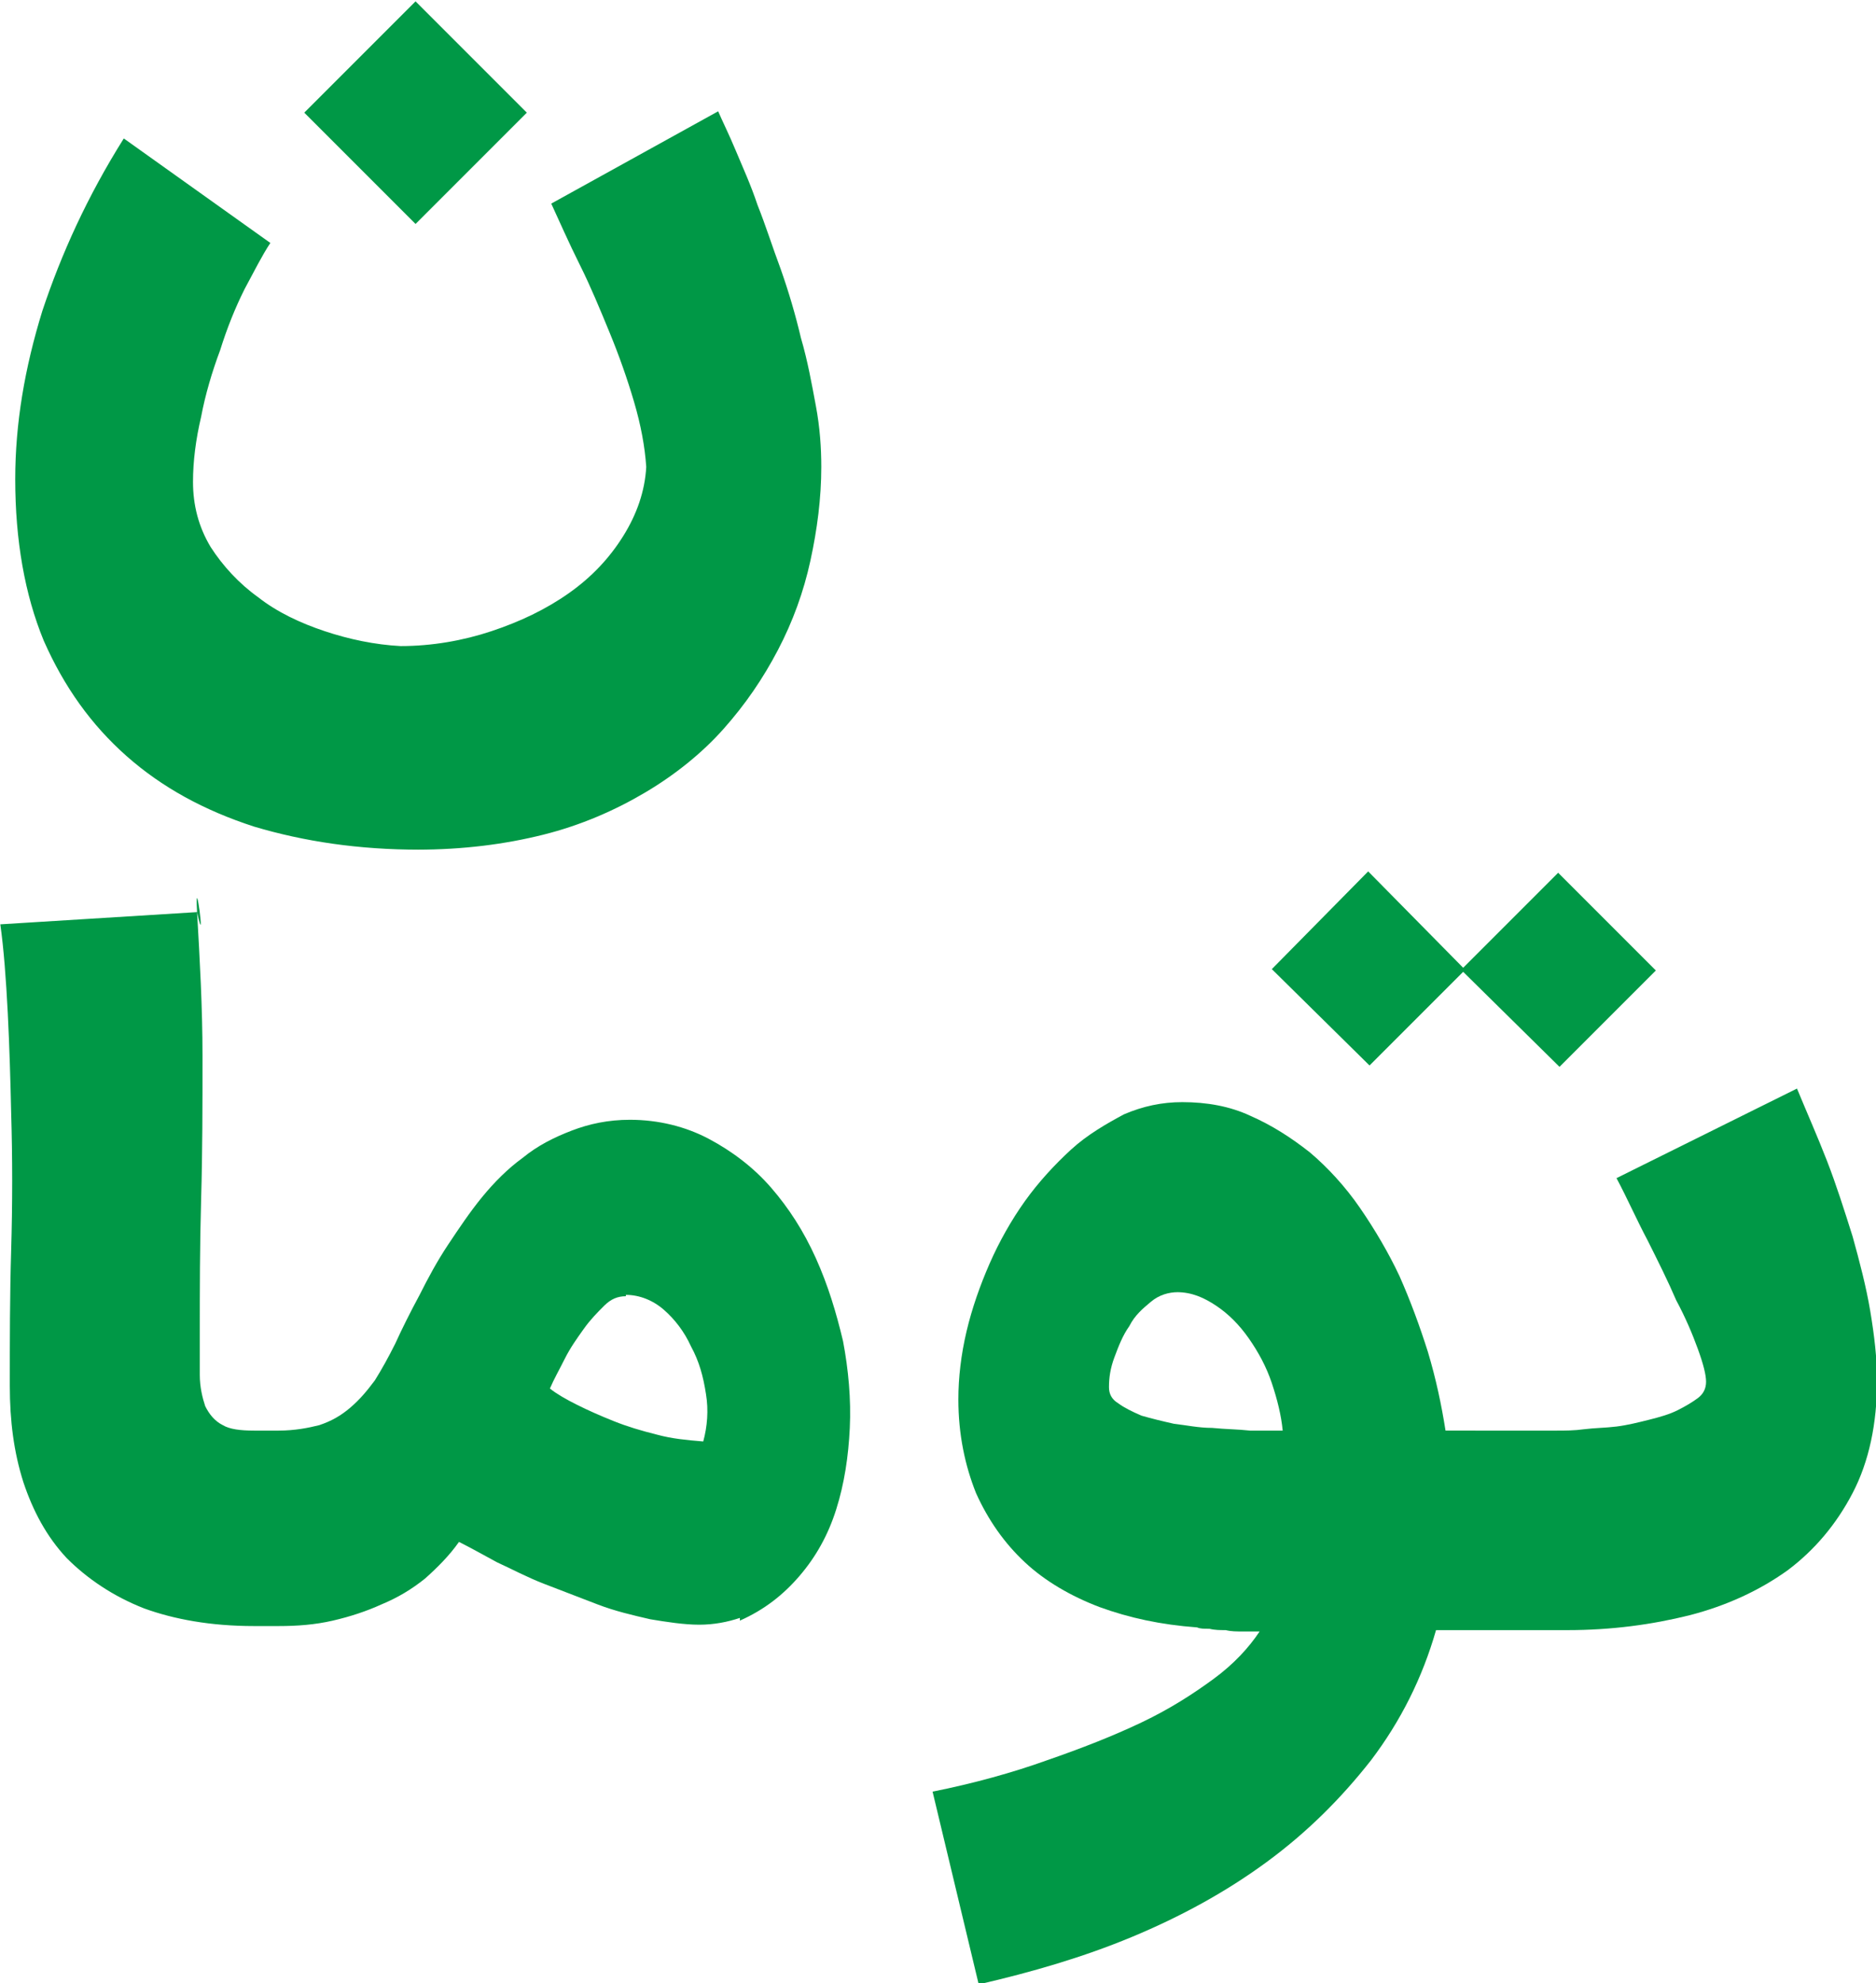 <?xml version="1.0" encoding="UTF-8"?>
<!DOCTYPE svg PUBLIC "-//W3C//DTD SVG 1.1//EN" "http://www.w3.org/Graphics/SVG/1.1/DTD/svg11.dtd">
<!-- Creator: CorelDRAW 2020 (64-Bit) -->
<svg xmlns="http://www.w3.org/2000/svg" xml:space="preserve" width="0.176in" height="0.186in" version="1.1" style="shape-rendering:geometricPrecision; text-rendering:geometricPrecision; image-rendering:optimizeQuality; fill-rule:evenodd; clip-rule:evenodd"
viewBox="0 0 13.82 14.61"
 xmlns:xlink="http://www.w3.org/1999/xlink"
 xmlns:xodm="http://www.corel.com/coreldraw/odm/2003">
 <defs>
  <style type="text/css">
   <![CDATA[
    .fil0 {fill:#009846}
   ]]>
  </style>
 </defs>
 <g id="Layer_x0020_1">
  <g id="_2051976812400">
   <path class="fil0" d="M5.45 11.92c-0.09,0.03 -0.19,0.05 -0.3,0.05 -0.11,-0 -0.24,-0.02 -0.36,-0.04 -0.13,-0.03 -0.26,-0.06 -0.39,-0.11 -0.13,-0.05 -0.26,-0.1 -0.39,-0.15 -0.13,-0.05 -0.24,-0.11 -0.35,-0.16 -0.11,-0.06 -0.2,-0.11 -0.28,-0.15 -0.07,0.1 -0.16,0.19 -0.25,0.27 -0.1,0.08 -0.2,0.14 -0.32,0.19 -0.11,0.05 -0.23,0.09 -0.36,0.12 -0.13,0.03 -0.26,0.04 -0.4,0.04l-0.03 0 -0.1 0 -0.02 0 -0.03 0 0 -0c-0.32,-0 -0.59,-0.05 -0.81,-0.13 -0.23,-0.09 -0.42,-0.22 -0.57,-0.37 -0.15,-0.16 -0.25,-0.35 -0.32,-0.56 -0.07,-0.22 -0.1,-0.45 -0.1,-0.71 0,-0.33 0,-0.67 0.01,-1 0.01,-0.34 0.01,-0.68 0,-1.01 -0.01,-0.46 -0.03,-1.04 -0.08,-1.39l1.45 -0.09c0.07,0.33 -0.02,-0.35 0,0 0.02,0.35 0.04,0.7 0.04,1.06 0,0.36 0,0.71 -0.01,1.05 -0.01,0.35 -0.01,0.68 -0.01,1 0,0.11 0,0.21 0,0.3 0,0.09 0.02,0.17 0.04,0.23 0.03,0.06 0.07,0.11 0.13,0.14 0.05,0.03 0.13,0.04 0.23,0.04l0 -0 0.05 0 0.1 0 0.03 0c0.12,0 0.22,-0.02 0.3,-0.04 0.09,-0.03 0.16,-0.07 0.23,-0.13 0.07,-0.06 0.12,-0.12 0.18,-0.2 0.05,-0.08 0.1,-0.17 0.15,-0.27 0.05,-0.11 0.11,-0.23 0.18,-0.36 0.06,-0.12 0.13,-0.25 0.21,-0.37 0.08,-0.12 0.16,-0.24 0.25,-0.35 0.09,-0.11 0.19,-0.21 0.3,-0.29 0.11,-0.09 0.23,-0.15 0.36,-0.2 0.13,-0.05 0.27,-0.08 0.43,-0.08 0.21,0 0.41,0.05 0.58,0.14 0.17,0.09 0.33,0.21 0.46,0.36 0.13,0.15 0.24,0.32 0.33,0.52 0.09,0.2 0.15,0.4 0.2,0.61 0.04,0.21 0.06,0.43 0.05,0.64 -0.01,0.21 -0.04,0.41 -0.1,0.6 -0.06,0.19 -0.15,0.35 -0.27,0.49 -0.12,0.14 -0.26,0.25 -0.44,0.33zm-0.84 -2.37c-0.06,0 -0.11,0.02 -0.16,0.07 -0.05,0.05 -0.1,0.1 -0.15,0.17 -0.05,0.07 -0.1,0.14 -0.14,0.22 -0.04,0.08 -0.08,0.15 -0.11,0.22 0.05,0.04 0.12,0.08 0.2,0.12 0.08,0.04 0.17,0.08 0.27,0.12 0.1,0.04 0.2,0.07 0.32,0.1 0.11,0.03 0.22,0.04 0.34,0.05 0.03,-0.11 0.04,-0.23 0.02,-0.35 -0.02,-0.13 -0.05,-0.24 -0.11,-0.35 -0.05,-0.11 -0.12,-0.2 -0.2,-0.27 -0.08,-0.07 -0.18,-0.11 -0.28,-0.11z"/>
   <path class="fil0" d="M3.09 6.26c-0.45,0 -0.85,-0.06 -1.22,-0.17 -0.37,-0.12 -0.68,-0.29 -0.94,-0.52 -0.26,-0.23 -0.46,-0.51 -0.61,-0.85 -0.14,-0.34 -0.21,-0.74 -0.21,-1.19 0,-0.41 0.07,-0.82 0.2,-1.24 0.14,-0.42 0.33,-0.84 0.6,-1.27l1.08 0.77c-0.06,0.09 -0.12,0.21 -0.19,0.34 -0.07,0.14 -0.13,0.29 -0.18,0.45 -0.06,0.16 -0.11,0.33 -0.14,0.49 -0.04,0.17 -0.06,0.33 -0.06,0.48 0,0.17 0.04,0.33 0.13,0.48 0.09,0.14 0.21,0.27 0.35,0.37 0.14,0.11 0.31,0.19 0.49,0.25 0.18,0.06 0.37,0.1 0.56,0.11 0.23,0 0.46,-0.04 0.67,-0.11 0.21,-0.07 0.4,-0.16 0.57,-0.28 0.17,-0.12 0.3,-0.26 0.4,-0.42 0.1,-0.16 0.16,-0.33 0.17,-0.51 -0.01,-0.15 -0.04,-0.31 -0.09,-0.48 -0.05,-0.17 -0.11,-0.34 -0.18,-0.51 -0.07,-0.17 -0.14,-0.34 -0.22,-0.5 -0.08,-0.16 -0.15,-0.32 -0.21,-0.45l1.23 -0.68c0.03,0.07 0.08,0.17 0.13,0.29 0.05,0.12 0.11,0.25 0.16,0.4 0.06,0.15 0.11,0.31 0.17,0.47 0.06,0.17 0.11,0.34 0.15,0.51 0.05,0.17 0.08,0.34 0.11,0.5 0.03,0.16 0.04,0.31 0.04,0.45 0,0.23 -0.03,0.46 -0.08,0.69 -0.05,0.23 -0.13,0.45 -0.24,0.66 -0.11,0.21 -0.24,0.4 -0.4,0.58 -0.16,0.18 -0.36,0.34 -0.58,0.47 -0.22,0.13 -0.47,0.24 -0.75,0.31 -0.28,0.07 -0.59,0.11 -0.93,0.11zm-0.03 -4.61l-0.82 -0.82 0.82 -0.82 0.82 0.82 -0.82 0.82z"/>
   <polygon class="fil0" points="10.78,7.16 10.09,7.85 9.37,7.14 10.08,6.42 10.78,7.13 11.48,6.43 12.2,7.15 11.49,7.86 "/>
   <path class="fil0" d="M10.87 10.54l0.6 0c0.06,0 0.13,-0 0.2,-0.01 0.08,-0.01 0.16,-0.01 0.24,-0.02 0.08,-0.01 0.16,-0.03 0.24,-0.05 0.08,-0.02 0.15,-0.04 0.21,-0.07 0.06,-0.03 0.11,-0.06 0.15,-0.09 0.04,-0.03 0.06,-0.07 0.06,-0.12 0,-0.05 -0.02,-0.13 -0.06,-0.24 -0.04,-0.11 -0.09,-0.23 -0.16,-0.36 -0.06,-0.14 -0.13,-0.28 -0.21,-0.44 -0.08,-0.15 -0.15,-0.31 -0.23,-0.46l1.33 -0.66c0.07,0.17 0.15,0.35 0.22,0.53 0.07,0.18 0.13,0.37 0.19,0.56 0.05,0.18 0.1,0.37 0.13,0.55 0.03,0.18 0.05,0.35 0.05,0.51 0,0.32 -0.06,0.6 -0.18,0.83 -0.12,0.23 -0.28,0.42 -0.48,0.57 -0.21,0.15 -0.45,0.26 -0.72,0.33 -0.28,0.07 -0.58,0.11 -0.9,0.11l-0.66 0 -0.15 0 -0.16 0c-0.1,0.35 -0.26,0.67 -0.48,0.96 -0.22,0.28 -0.47,0.53 -0.77,0.75 -0.3,0.22 -0.63,0.4 -0.99,0.55 -0.36,0.15 -0.74,0.26 -1.13,0.35l-0.34 -1.42c0.3,-0.06 0.59,-0.14 0.84,-0.23 0.26,-0.09 0.49,-0.18 0.7,-0.28 0.21,-0.1 0.38,-0.21 0.53,-0.32 0.15,-0.11 0.26,-0.23 0.34,-0.35 -0.04,0 -0.08,-0 -0.12,-0 -0.05,-0 -0.09,-0 -0.13,-0.01 -0.04,-0 -0.08,-0 -0.12,-0.01 -0.04,-0 -0.07,-0 -0.09,-0.01 -0.27,-0.02 -0.5,-0.07 -0.72,-0.15 -0.21,-0.08 -0.4,-0.19 -0.55,-0.33 -0.15,-0.14 -0.27,-0.31 -0.36,-0.51 -0.08,-0.2 -0.13,-0.43 -0.13,-0.69 0,-0.16 0.02,-0.33 0.06,-0.5 0.04,-0.17 0.1,-0.34 0.17,-0.5 0.07,-0.16 0.16,-0.32 0.26,-0.46 0.1,-0.14 0.22,-0.27 0.34,-0.38 0.12,-0.11 0.26,-0.19 0.39,-0.26 0.14,-0.06 0.28,-0.09 0.43,-0.09 0.18,0 0.35,0.03 0.5,0.1 0.16,0.07 0.3,0.16 0.44,0.27 0.13,0.11 0.26,0.25 0.37,0.41 0.11,0.16 0.21,0.33 0.29,0.5 0.08,0.18 0.15,0.37 0.21,0.56 0.06,0.2 0.1,0.39 0.13,0.58l0.07 0 0.15 0zm-2.19 -1.02c-0.07,0 -0.14,0.02 -0.2,0.07 -0.06,0.05 -0.12,0.1 -0.16,0.18 -0.05,0.07 -0.08,0.15 -0.11,0.23 -0.03,0.08 -0.04,0.15 -0.04,0.22 0,0.05 0.02,0.09 0.07,0.12 0.04,0.03 0.1,0.06 0.17,0.09 0.07,0.02 0.15,0.04 0.24,0.06 0.09,0.01 0.18,0.03 0.28,0.03 0.1,0.01 0.19,0.01 0.28,0.02 0.09,0 0.17,0 0.24,0 -0.01,-0.11 -0.04,-0.23 -0.08,-0.35 -0.04,-0.12 -0.1,-0.23 -0.17,-0.33 -0.07,-0.1 -0.15,-0.18 -0.24,-0.24 -0.09,-0.06 -0.18,-0.1 -0.29,-0.1z"/>
  </g>
 </g>
</svg>
